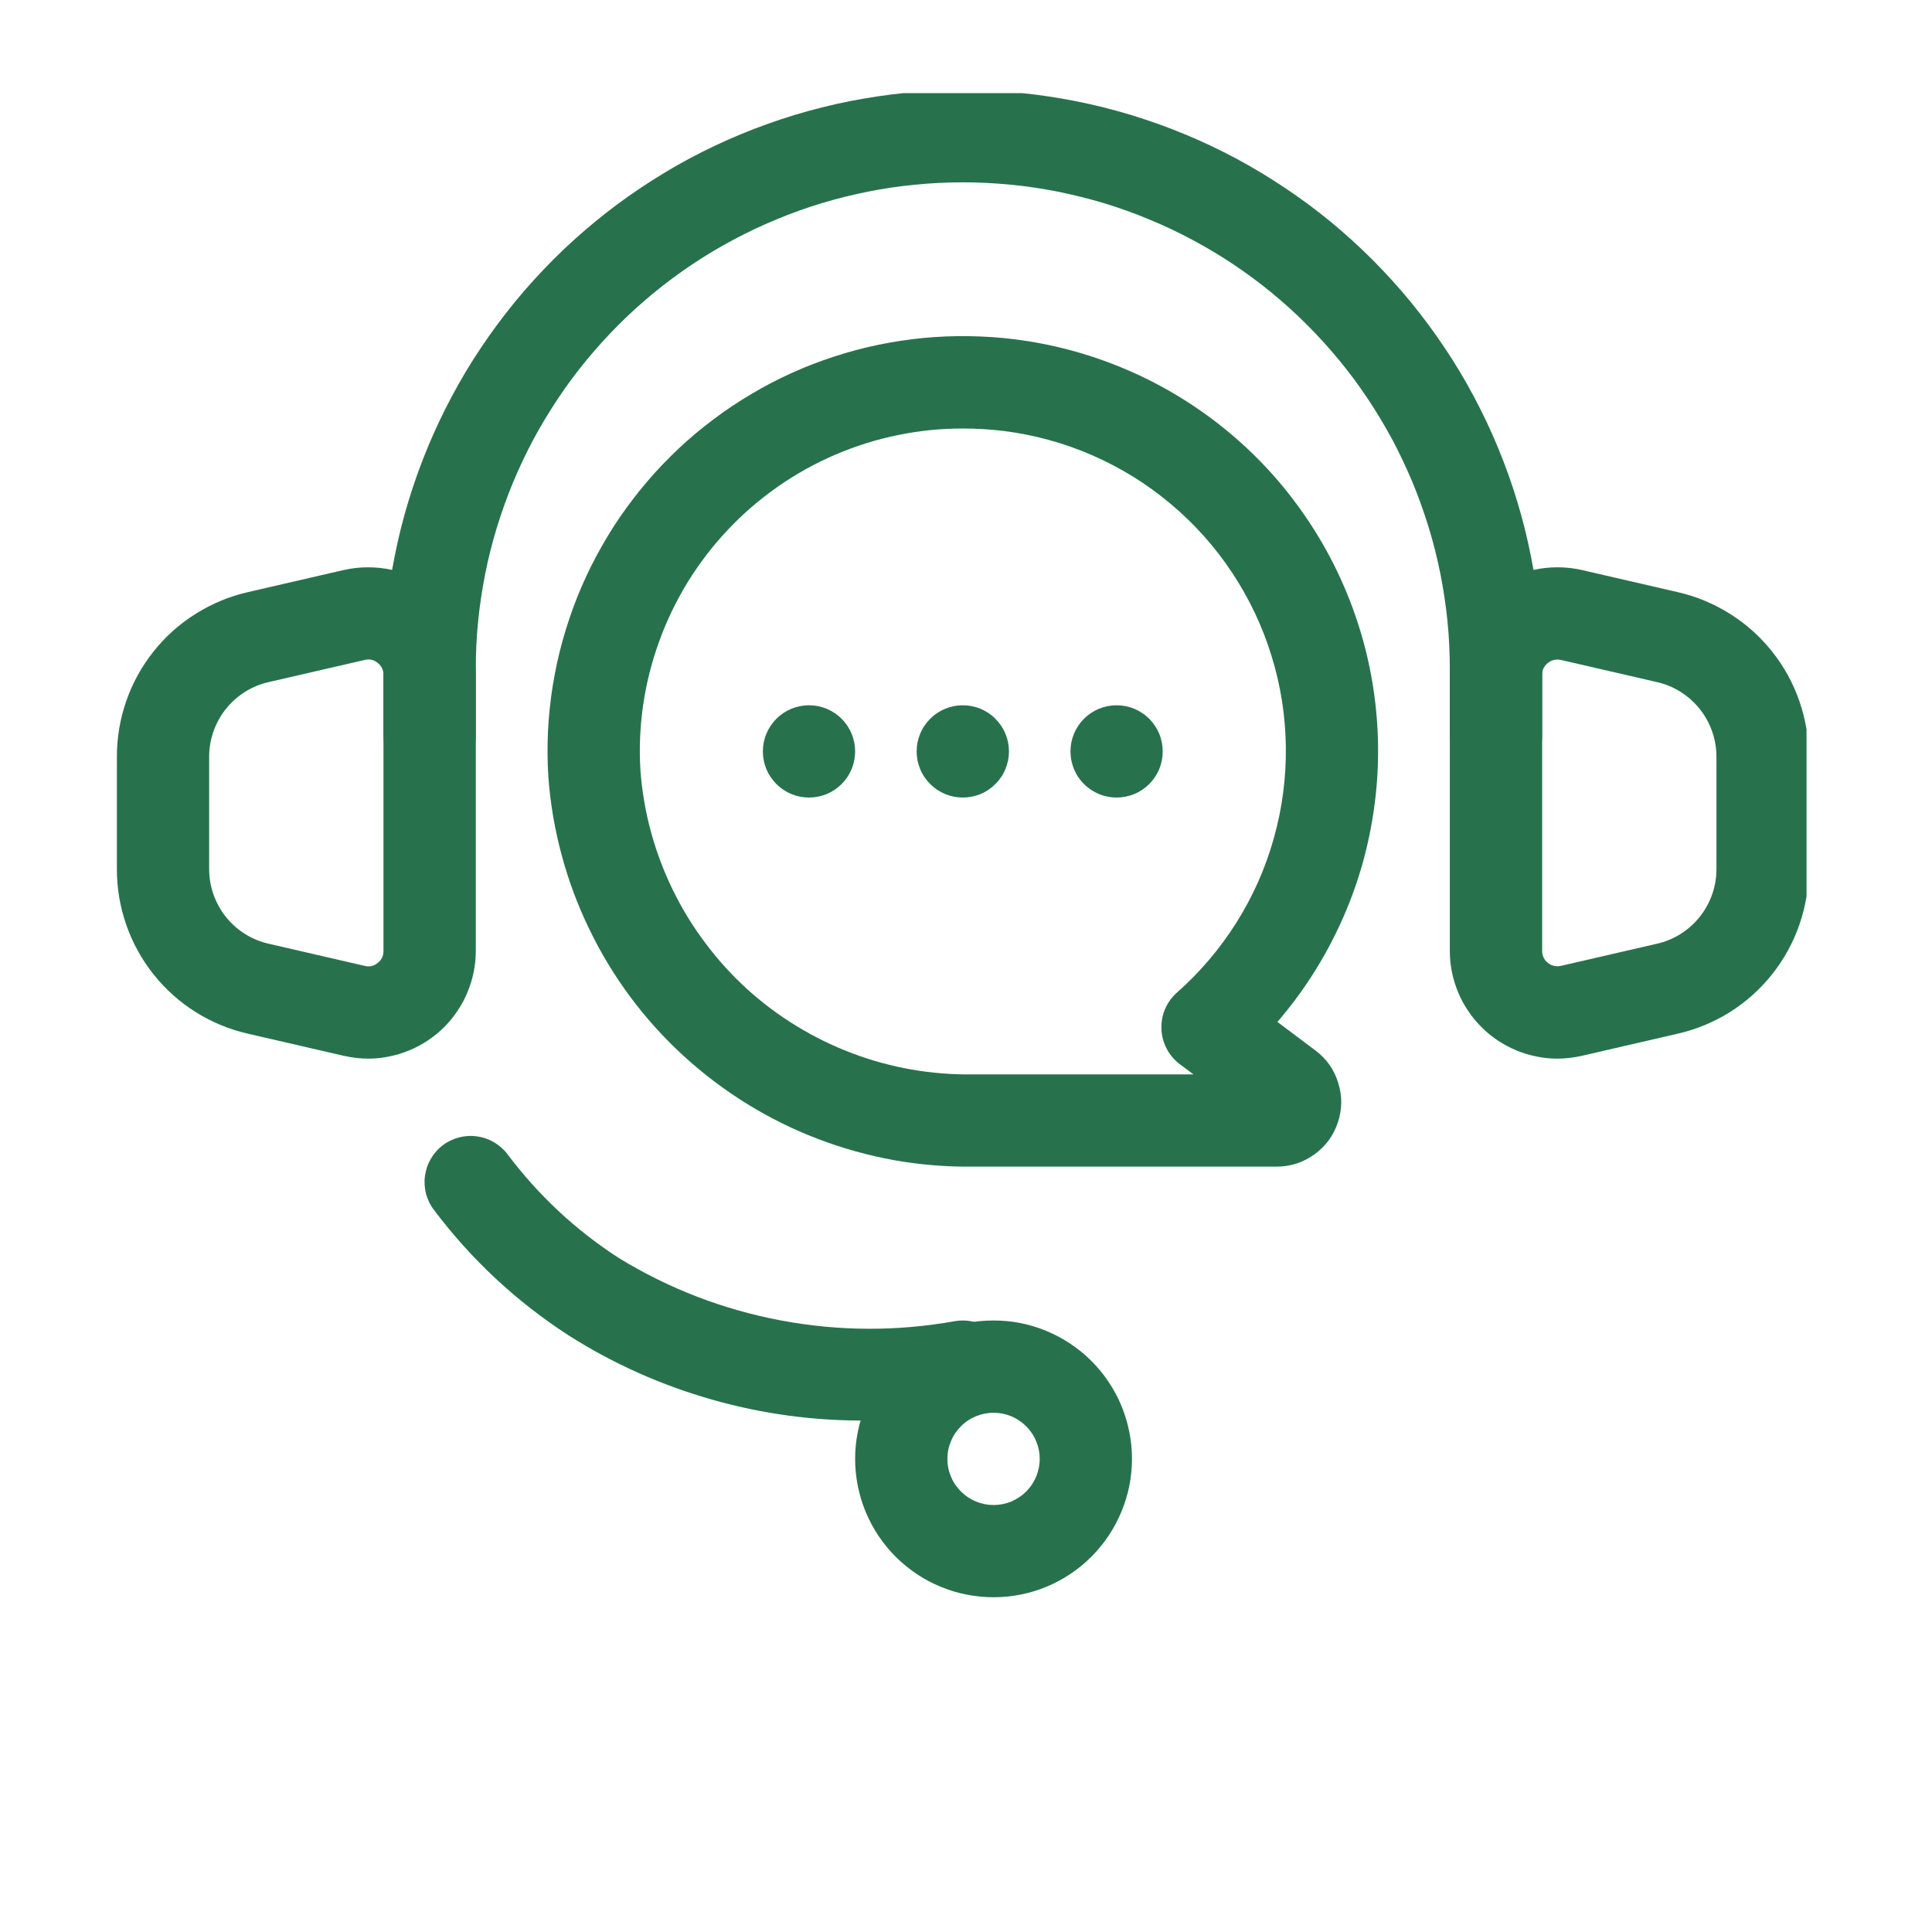 <svg xmlns="http://www.w3.org/2000/svg" xmlns:xlink="http://www.w3.org/1999/xlink" width="90" viewBox="0 0 67.92 76.08" height="90" preserveAspectRatio="xMidYMid meet"><defs><clipPath id="9390924dde"><path d="M 0.367 22 L 15 22 L 15 42 L 0.367 42 Z M 0.367 22 " clip-rule="nonzero"></path></clipPath><clipPath id="2f15707ba0"><path d="M 53 22 L 67.059 22 L 67.059 42 L 53 42 Z M 53 22 " clip-rule="nonzero"></path></clipPath><clipPath id="6b527a6378"><path d="M 11 3.668 L 57 3.668 L 57 31 L 11 31 Z M 11 3.668 " clip-rule="nonzero"></path></clipPath><clipPath id="847e6fd906"><path d="M 29 52 L 41 52 L 41 62.953 L 29 62.953 Z M 29 52 " clip-rule="nonzero"></path></clipPath></defs><g clip-path="url(#9390924dde)"><path fill="#27724c" d="M 10.426 41.688 C 10.102 41.688 9.777 41.648 9.461 41.578 L 5.688 40.707 C 4.949 40.539 4.266 40.254 3.625 39.855 C 2.988 39.453 2.434 38.957 1.965 38.367 C 1.496 37.777 1.137 37.125 0.891 36.414 C 0.645 35.703 0.52 34.969 0.523 34.215 L 0.523 29.809 C 0.52 29.055 0.645 28.324 0.891 27.609 C 1.137 26.898 1.496 26.246 1.965 25.656 C 2.434 25.066 2.988 24.57 3.625 24.172 C 4.266 23.77 4.949 23.484 5.688 23.316 L 9.461 22.445 C 9.773 22.375 10.086 22.34 10.406 22.34 C 10.727 22.34 11.039 22.371 11.352 22.441 C 11.66 22.512 11.961 22.617 12.25 22.754 C 12.535 22.895 12.805 23.062 13.055 23.262 C 13.305 23.457 13.527 23.684 13.727 23.934 C 13.926 24.18 14.094 24.449 14.234 24.734 C 14.371 25.023 14.477 25.324 14.547 25.633 C 14.621 25.945 14.656 26.258 14.656 26.578 L 14.656 37.445 C 14.656 37.723 14.629 38 14.574 38.273 C 14.52 38.543 14.438 38.809 14.332 39.066 C 14.227 39.324 14.098 39.566 13.941 39.797 C 13.789 40.031 13.613 40.242 13.418 40.441 C 13.219 40.637 13.008 40.812 12.773 40.969 C 12.543 41.121 12.301 41.254 12.043 41.359 C 11.789 41.469 11.523 41.547 11.25 41.602 C 10.977 41.66 10.703 41.688 10.426 41.688 Z M 6.504 26.859 C 6.172 26.934 5.859 27.062 5.566 27.246 C 5.277 27.43 5.027 27.652 4.812 27.922 C 4.598 28.191 4.438 28.484 4.324 28.809 C 4.211 29.133 4.156 29.469 4.156 29.809 L 4.156 34.215 C 4.156 34.559 4.211 34.891 4.324 35.215 C 4.438 35.539 4.598 35.832 4.812 36.102 C 5.027 36.371 5.277 36.594 5.566 36.777 C 5.859 36.961 6.172 37.09 6.504 37.164 L 10.281 38.035 C 10.473 38.082 10.641 38.047 10.793 37.918 C 10.949 37.801 11.023 37.641 11.02 37.445 L 11.02 26.578 C 11.023 26.383 10.949 26.227 10.793 26.105 C 10.641 25.98 10.473 25.941 10.281 25.988 Z M 6.504 26.859 " fill-opacity="1" fill-rule="nonzero"></path></g><g clip-path="url(#2f15707ba0)"><path fill="#27724c" d="M 57.242 41.688 C 56.965 41.688 56.691 41.66 56.418 41.602 C 56.145 41.547 55.879 41.469 55.625 41.359 C 55.367 41.254 55.125 41.121 54.895 40.969 C 54.66 40.812 54.449 40.637 54.254 40.441 C 54.055 40.242 53.879 40.031 53.727 39.797 C 53.57 39.566 53.441 39.324 53.336 39.066 C 53.23 38.809 53.148 38.543 53.094 38.273 C 53.039 38 53.012 37.723 53.012 37.445 L 53.012 26.578 C 53.012 26.258 53.051 25.945 53.121 25.633 C 53.191 25.324 53.297 25.023 53.434 24.734 C 53.574 24.449 53.742 24.18 53.941 23.934 C 54.141 23.684 54.363 23.457 54.613 23.262 C 54.863 23.062 55.133 22.895 55.418 22.754 C 55.707 22.617 56.008 22.512 56.316 22.441 C 56.629 22.371 56.941 22.34 57.262 22.34 C 57.582 22.34 57.895 22.375 58.207 22.445 L 61.98 23.316 C 62.719 23.484 63.402 23.77 64.043 24.172 C 64.68 24.57 65.234 25.066 65.703 25.656 C 66.172 26.246 66.531 26.898 66.777 27.609 C 67.023 28.324 67.148 29.055 67.145 29.809 L 67.145 34.215 C 67.148 34.969 67.023 35.703 66.777 36.414 C 66.531 37.125 66.172 37.777 65.703 38.367 C 65.234 38.957 64.68 39.453 64.043 39.855 C 63.402 40.254 62.719 40.539 61.98 40.707 L 58.207 41.578 C 57.891 41.648 57.57 41.688 57.242 41.688 Z M 57.25 25.973 C 57.109 25.973 56.984 26.016 56.875 26.105 C 56.723 26.227 56.645 26.383 56.648 26.578 L 56.648 37.445 C 56.648 37.539 56.668 37.625 56.707 37.711 C 56.746 37.793 56.805 37.863 56.875 37.918 C 56.949 37.977 57.027 38.016 57.117 38.035 C 57.207 38.055 57.297 38.055 57.387 38.035 L 61.164 37.164 C 61.496 37.09 61.809 36.961 62.102 36.777 C 62.391 36.594 62.641 36.371 62.855 36.102 C 63.07 35.832 63.23 35.539 63.344 35.215 C 63.457 34.891 63.512 34.559 63.512 34.215 L 63.512 29.809 C 63.512 29.469 63.457 29.133 63.344 28.809 C 63.23 28.484 63.07 28.191 62.855 27.922 C 62.641 27.652 62.391 27.43 62.102 27.246 C 61.809 27.062 61.496 26.934 61.164 26.859 L 57.387 25.988 C 57.344 25.977 57.297 25.973 57.25 25.973 Z M 57.25 25.973 " fill-opacity="1" fill-rule="nonzero"></path></g><g clip-path="url(#6b527a6378)"><path fill="#27724c" d="M 54.832 30.801 C 54.59 30.801 54.359 30.754 54.137 30.664 C 53.914 30.57 53.715 30.438 53.547 30.27 C 53.375 30.098 53.242 29.902 53.152 29.68 C 53.059 29.457 53.012 29.227 53.012 28.984 L 53.012 26.359 C 53.012 25.73 52.984 25.105 52.922 24.48 C 52.859 23.855 52.766 23.234 52.645 22.617 C 52.523 22 52.371 21.395 52.188 20.793 C 52.004 20.191 51.793 19.602 51.555 19.02 C 51.312 18.438 51.043 17.871 50.75 17.316 C 50.453 16.766 50.129 16.227 49.781 15.703 C 49.434 15.18 49.059 14.676 48.66 14.191 C 48.262 13.707 47.84 13.242 47.395 12.797 C 46.953 12.352 46.488 11.934 46 11.531 C 45.516 11.133 45.012 10.762 44.488 10.41 C 43.969 10.062 43.43 9.742 42.875 9.445 C 42.32 9.148 41.754 8.879 41.172 8.641 C 40.594 8.398 40.004 8.188 39.402 8.004 C 38.801 7.824 38.191 7.672 37.574 7.547 C 36.961 7.426 36.34 7.332 35.715 7.273 C 35.09 7.211 34.461 7.18 33.836 7.18 C 33.207 7.18 32.578 7.211 31.953 7.273 C 31.328 7.332 30.707 7.426 30.094 7.547 C 29.477 7.672 28.867 7.824 28.266 8.004 C 27.664 8.188 27.074 8.398 26.496 8.641 C 25.914 8.879 25.348 9.148 24.793 9.445 C 24.238 9.742 23.699 10.062 23.18 10.41 C 22.656 10.762 22.152 11.133 21.668 11.531 C 21.18 11.934 20.715 12.352 20.273 12.797 C 19.828 13.242 19.406 13.707 19.008 14.191 C 18.609 14.676 18.234 15.18 17.887 15.703 C 17.539 16.227 17.215 16.766 16.918 17.316 C 16.625 17.871 16.355 18.438 16.113 19.02 C 15.875 19.602 15.664 20.191 15.48 20.793 C 15.297 21.395 15.145 22 15.023 22.617 C 14.902 23.234 14.809 23.855 14.746 24.48 C 14.684 25.105 14.656 25.73 14.656 26.359 L 14.656 28.984 C 14.656 29.227 14.609 29.457 14.516 29.68 C 14.426 29.902 14.293 30.098 14.121 30.27 C 13.953 30.438 13.754 30.57 13.531 30.664 C 13.309 30.754 13.078 30.801 12.836 30.801 C 12.598 30.801 12.363 30.754 12.141 30.664 C 11.922 30.57 11.723 30.438 11.555 30.27 C 11.383 30.098 11.25 29.902 11.16 29.68 C 11.066 29.457 11.02 29.227 11.02 28.984 L 11.02 26.359 C 11.02 25.613 11.059 24.867 11.129 24.121 C 11.203 23.379 11.312 22.641 11.461 21.91 C 11.605 21.176 11.785 20.453 12.004 19.738 C 12.219 19.023 12.473 18.32 12.758 17.629 C 13.043 16.938 13.363 16.266 13.715 15.605 C 14.066 14.945 14.449 14.305 14.867 13.684 C 15.281 13.062 15.727 12.465 16.199 11.887 C 16.672 11.309 17.176 10.758 17.703 10.227 C 18.23 9.699 18.785 9.199 19.363 8.723 C 19.938 8.25 20.539 7.805 21.16 7.391 C 21.781 6.977 22.422 6.59 23.078 6.238 C 23.738 5.887 24.414 5.566 25.105 5.281 C 25.793 4.996 26.496 4.746 27.211 4.527 C 27.926 4.312 28.652 4.129 29.383 3.984 C 30.117 3.84 30.855 3.73 31.598 3.656 C 32.34 3.582 33.086 3.547 33.836 3.547 C 34.582 3.547 35.328 3.582 36.07 3.656 C 36.812 3.73 37.551 3.84 38.285 3.984 C 39.016 4.129 39.742 4.312 40.457 4.527 C 41.172 4.746 41.875 4.996 42.562 5.281 C 43.254 5.566 43.93 5.887 44.59 6.238 C 45.246 6.59 45.887 6.977 46.508 7.391 C 47.129 7.805 47.73 8.25 48.309 8.723 C 48.883 9.199 49.438 9.699 49.965 10.227 C 50.492 10.758 50.996 11.309 51.469 11.887 C 51.941 12.465 52.387 13.062 52.801 13.684 C 53.219 14.305 53.602 14.945 53.953 15.605 C 54.305 16.266 54.625 16.938 54.91 17.629 C 55.195 18.32 55.449 19.023 55.664 19.738 C 55.883 20.453 56.062 21.176 56.207 21.91 C 56.355 22.641 56.465 23.379 56.539 24.121 C 56.609 24.867 56.648 25.613 56.648 26.359 L 56.648 28.984 C 56.648 29.227 56.602 29.457 56.508 29.68 C 56.418 29.902 56.285 30.098 56.113 30.27 C 55.945 30.438 55.75 30.57 55.527 30.664 C 55.305 30.754 55.07 30.801 54.832 30.801 Z M 54.832 30.801 " fill-opacity="1" fill-rule="nonzero"></path></g><g clip-path="url(#847e6fd906)"><path fill="#27724c" d="M 35.047 62.898 C 34.688 62.898 34.332 62.863 33.98 62.793 C 33.633 62.727 33.289 62.621 32.961 62.484 C 32.629 62.348 32.316 62.18 32.016 61.98 C 31.719 61.781 31.445 61.555 31.191 61.305 C 30.938 61.051 30.711 60.773 30.512 60.477 C 30.312 60.18 30.148 59.867 30.008 59.535 C 29.871 59.203 29.77 58.863 29.699 58.512 C 29.629 58.16 29.594 57.809 29.594 57.449 C 29.594 57.09 29.629 56.738 29.699 56.387 C 29.77 56.035 29.871 55.695 30.008 55.363 C 30.148 55.031 30.312 54.719 30.512 54.422 C 30.711 54.121 30.938 53.848 31.191 53.594 C 31.445 53.34 31.719 53.117 32.016 52.918 C 32.316 52.719 32.629 52.551 32.961 52.414 C 33.289 52.277 33.633 52.172 33.98 52.102 C 34.332 52.031 34.688 52 35.047 52 C 35.402 52 35.758 52.031 36.109 52.102 C 36.461 52.172 36.801 52.277 37.133 52.414 C 37.461 52.551 37.777 52.719 38.074 52.918 C 38.371 53.117 38.648 53.34 38.898 53.594 C 39.152 53.848 39.379 54.121 39.578 54.422 C 39.777 54.719 39.945 55.031 40.082 55.363 C 40.219 55.695 40.32 56.035 40.391 56.387 C 40.461 56.738 40.496 57.09 40.496 57.449 C 40.496 57.805 40.461 58.16 40.391 58.512 C 40.32 58.863 40.215 59.203 40.078 59.535 C 39.941 59.863 39.773 60.18 39.574 60.477 C 39.375 60.773 39.152 61.047 38.898 61.301 C 38.645 61.555 38.371 61.781 38.07 61.98 C 37.773 62.18 37.461 62.348 37.129 62.484 C 36.801 62.621 36.461 62.723 36.109 62.793 C 35.758 62.863 35.402 62.898 35.047 62.898 Z M 35.047 55.633 C 34.805 55.633 34.574 55.68 34.352 55.77 C 34.129 55.863 33.93 55.992 33.762 56.164 C 33.59 56.336 33.457 56.531 33.367 56.754 C 33.273 56.977 33.227 57.207 33.227 57.449 C 33.227 57.691 33.273 57.922 33.367 58.145 C 33.457 58.367 33.59 58.562 33.762 58.734 C 33.93 58.902 34.129 59.035 34.352 59.129 C 34.574 59.219 34.805 59.266 35.047 59.266 C 35.285 59.266 35.52 59.219 35.742 59.129 C 35.965 59.035 36.16 58.902 36.332 58.734 C 36.5 58.562 36.633 58.367 36.723 58.145 C 36.816 57.922 36.863 57.691 36.863 57.449 C 36.863 57.207 36.816 56.977 36.723 56.754 C 36.633 56.531 36.5 56.336 36.328 56.164 C 36.16 55.996 35.961 55.863 35.742 55.77 C 35.52 55.68 35.285 55.633 35.047 55.633 Z M 35.047 55.633 " fill-opacity="1" fill-rule="nonzero"></path></g><path fill="#27724c" d="M 46.188 45.941 L 34.254 45.941 C 33.207 45.953 32.168 45.871 31.137 45.688 C 30.105 45.5 29.102 45.223 28.125 44.848 C 27.148 44.477 26.215 44.012 25.324 43.461 C 24.434 42.91 23.605 42.281 22.832 41.574 C 22.062 40.867 21.363 40.094 20.738 39.254 C 20.117 38.414 19.574 37.523 19.121 36.578 C 18.664 35.637 18.301 34.66 18.031 33.648 C 17.762 32.641 17.586 31.613 17.512 30.566 C 17.473 29.969 17.473 29.371 17.5 28.773 C 17.531 28.176 17.594 27.582 17.688 26.992 C 17.785 26.402 17.91 25.816 18.07 25.242 C 18.23 24.664 18.422 24.098 18.641 23.539 C 18.863 22.984 19.113 22.441 19.395 21.914 C 19.676 21.387 19.984 20.875 20.32 20.379 C 20.66 19.887 21.023 19.41 21.41 18.957 C 21.801 18.5 22.215 18.07 22.648 17.66 C 23.086 17.25 23.543 16.867 24.023 16.508 C 24.5 16.148 25 15.816 25.516 15.512 C 26.027 15.207 26.559 14.93 27.105 14.684 C 27.648 14.438 28.207 14.223 28.777 14.039 C 29.344 13.852 29.922 13.699 30.508 13.578 C 31.094 13.457 31.688 13.367 32.281 13.309 C 32.879 13.254 33.477 13.227 34.074 13.238 C 34.672 13.246 35.27 13.285 35.863 13.359 C 37.328 13.543 38.746 13.918 40.113 14.484 C 41.477 15.051 42.742 15.789 43.91 16.699 C 45.074 17.609 46.098 18.656 46.977 19.848 C 47.855 21.035 48.562 22.316 49.094 23.699 C 49.625 25.078 49.965 26.504 50.109 27.977 C 50.254 29.445 50.199 30.91 49.945 32.367 C 49.695 33.824 49.25 35.223 48.617 36.559 C 47.984 37.895 47.188 39.121 46.223 40.242 L 47.715 41.363 C 48.156 41.691 48.457 42.117 48.617 42.641 C 48.781 43.164 48.777 43.684 48.602 44.203 C 48.43 44.723 48.121 45.141 47.676 45.461 C 47.23 45.781 46.734 45.941 46.188 45.941 Z M 45.535 44.27 Z M 33.859 16.875 C 32.988 16.871 32.129 16.957 31.277 17.133 C 30.43 17.305 29.605 17.566 28.809 17.906 C 28.008 18.25 27.254 18.672 26.543 19.168 C 25.832 19.668 25.176 20.23 24.582 20.863 C 23.984 21.496 23.461 22.18 23.004 22.918 C 22.551 23.66 22.172 24.438 21.879 25.254 C 21.582 26.07 21.371 26.906 21.246 27.766 C 21.121 28.625 21.086 29.488 21.141 30.355 C 21.203 31.172 21.34 31.973 21.555 32.762 C 21.77 33.547 22.055 34.309 22.414 35.043 C 22.773 35.777 23.195 36.473 23.688 37.125 C 24.176 37.781 24.723 38.383 25.324 38.934 C 25.93 39.484 26.578 39.973 27.277 40.398 C 27.973 40.824 28.703 41.184 29.469 41.473 C 30.23 41.762 31.016 41.977 31.82 42.117 C 32.625 42.258 33.438 42.32 34.254 42.309 L 42.918 42.309 L 42.379 41.906 C 42.16 41.742 41.988 41.539 41.863 41.297 C 41.734 41.055 41.668 40.797 41.656 40.527 C 41.645 40.254 41.691 39.992 41.797 39.738 C 41.906 39.488 42.059 39.273 42.262 39.09 C 43.18 38.281 43.961 37.359 44.613 36.324 C 45.262 35.289 45.754 34.184 46.082 33.008 C 46.414 31.828 46.57 30.629 46.555 29.406 C 46.539 28.184 46.352 26.988 45.988 25.82 C 45.629 24.652 45.109 23.562 44.434 22.543 C 43.758 21.523 42.949 20.621 42.012 19.836 C 41.078 19.051 40.047 18.414 38.926 17.926 C 37.805 17.438 36.641 17.121 35.426 16.969 C 34.906 16.906 34.383 16.875 33.859 16.875 Z M 33.859 16.875 " fill-opacity="1" fill-rule="nonzero"></path><path fill="#27724c" d="M 35.652 29.59 C 35.652 29.832 35.605 30.062 35.512 30.285 C 35.422 30.508 35.289 30.703 35.117 30.875 C 34.949 31.043 34.754 31.176 34.531 31.27 C 34.309 31.359 34.074 31.406 33.836 31.406 C 33.594 31.406 33.363 31.359 33.141 31.27 C 32.918 31.176 32.719 31.043 32.551 30.875 C 32.379 30.703 32.246 30.508 32.156 30.285 C 32.062 30.062 32.016 29.832 32.016 29.59 C 32.016 29.348 32.062 29.117 32.156 28.895 C 32.246 28.672 32.379 28.477 32.551 28.305 C 32.719 28.133 32.918 28.004 33.141 27.91 C 33.363 27.82 33.594 27.773 33.836 27.773 C 34.074 27.773 34.309 27.82 34.531 27.91 C 34.754 28.004 34.949 28.133 35.117 28.305 C 35.289 28.477 35.422 28.672 35.512 28.895 C 35.605 29.117 35.652 29.348 35.652 29.59 Z M 35.652 29.59 " fill-opacity="1" fill-rule="nonzero"></path><path fill="#27724c" d="M 29.594 29.59 C 29.594 29.832 29.547 30.062 29.457 30.285 C 29.363 30.508 29.234 30.703 29.062 30.875 C 28.891 31.043 28.695 31.176 28.473 31.27 C 28.25 31.359 28.02 31.406 27.777 31.406 C 27.535 31.406 27.305 31.359 27.082 31.27 C 26.859 31.176 26.664 31.043 26.492 30.875 C 26.324 30.703 26.191 30.508 26.098 30.285 C 26.008 30.062 25.961 29.832 25.961 29.59 C 25.961 29.348 26.008 29.117 26.098 28.895 C 26.191 28.672 26.324 28.477 26.492 28.305 C 26.664 28.133 26.859 28.004 27.082 27.91 C 27.305 27.82 27.535 27.773 27.777 27.773 C 28.02 27.773 28.25 27.82 28.473 27.91 C 28.695 28.004 28.891 28.133 29.062 28.305 C 29.234 28.477 29.363 28.672 29.457 28.895 C 29.547 29.117 29.594 29.348 29.594 29.59 Z M 29.594 29.59 " fill-opacity="1" fill-rule="nonzero"></path><path fill="#27724c" d="M 41.707 29.59 C 41.707 29.832 41.66 30.062 41.57 30.285 C 41.477 30.508 41.344 30.703 41.176 30.875 C 41.004 31.043 40.809 31.176 40.586 31.27 C 40.363 31.359 40.133 31.406 39.891 31.406 C 39.648 31.406 39.418 31.359 39.195 31.27 C 38.973 31.176 38.777 31.043 38.605 30.875 C 38.434 30.703 38.305 30.508 38.211 30.285 C 38.121 30.062 38.074 29.832 38.074 29.59 C 38.074 29.348 38.121 29.117 38.211 28.895 C 38.305 28.672 38.434 28.477 38.605 28.305 C 38.777 28.133 38.973 28.004 39.195 27.91 C 39.418 27.82 39.648 27.773 39.891 27.773 C 40.133 27.773 40.363 27.82 40.586 27.91 C 40.809 28.004 41.004 28.133 41.176 28.305 C 41.344 28.477 41.477 28.672 41.57 28.895 C 41.66 29.117 41.707 29.348 41.707 29.59 Z M 41.707 29.59 " fill-opacity="1" fill-rule="nonzero"></path><path fill="#27724c" d="M 30.102 55.938 C 28.02 55.961 25.973 55.688 23.965 55.117 C 21.961 54.547 20.078 53.707 18.316 52.59 C 16.254 51.254 14.484 49.605 13.008 47.645 C 12.859 47.453 12.758 47.238 12.695 47.008 C 12.637 46.773 12.621 46.539 12.656 46.301 C 12.688 46.059 12.766 45.836 12.887 45.629 C 13.008 45.422 13.164 45.246 13.355 45.098 C 13.551 44.953 13.762 44.852 13.996 44.789 C 14.227 44.73 14.465 44.715 14.703 44.75 C 14.941 44.781 15.164 44.859 15.371 44.98 C 15.578 45.102 15.758 45.258 15.902 45.449 C 17.121 47.07 18.582 48.434 20.281 49.535 C 22.266 50.75 24.398 51.57 26.684 52 C 28.965 52.426 31.25 52.434 33.539 52.023 C 33.777 51.984 34.012 51.992 34.246 52.047 C 34.48 52.102 34.699 52.199 34.895 52.336 C 35.09 52.477 35.25 52.652 35.379 52.855 C 35.508 53.059 35.59 53.281 35.629 53.52 C 35.668 53.758 35.66 53.992 35.605 54.227 C 35.551 54.461 35.453 54.68 35.312 54.875 C 35.172 55.07 35 55.23 34.793 55.359 C 34.59 55.484 34.367 55.566 34.129 55.605 C 32.797 55.828 31.453 55.938 30.102 55.938 Z M 30.102 55.938 " fill-opacity="1" fill-rule="nonzero"></path></svg>